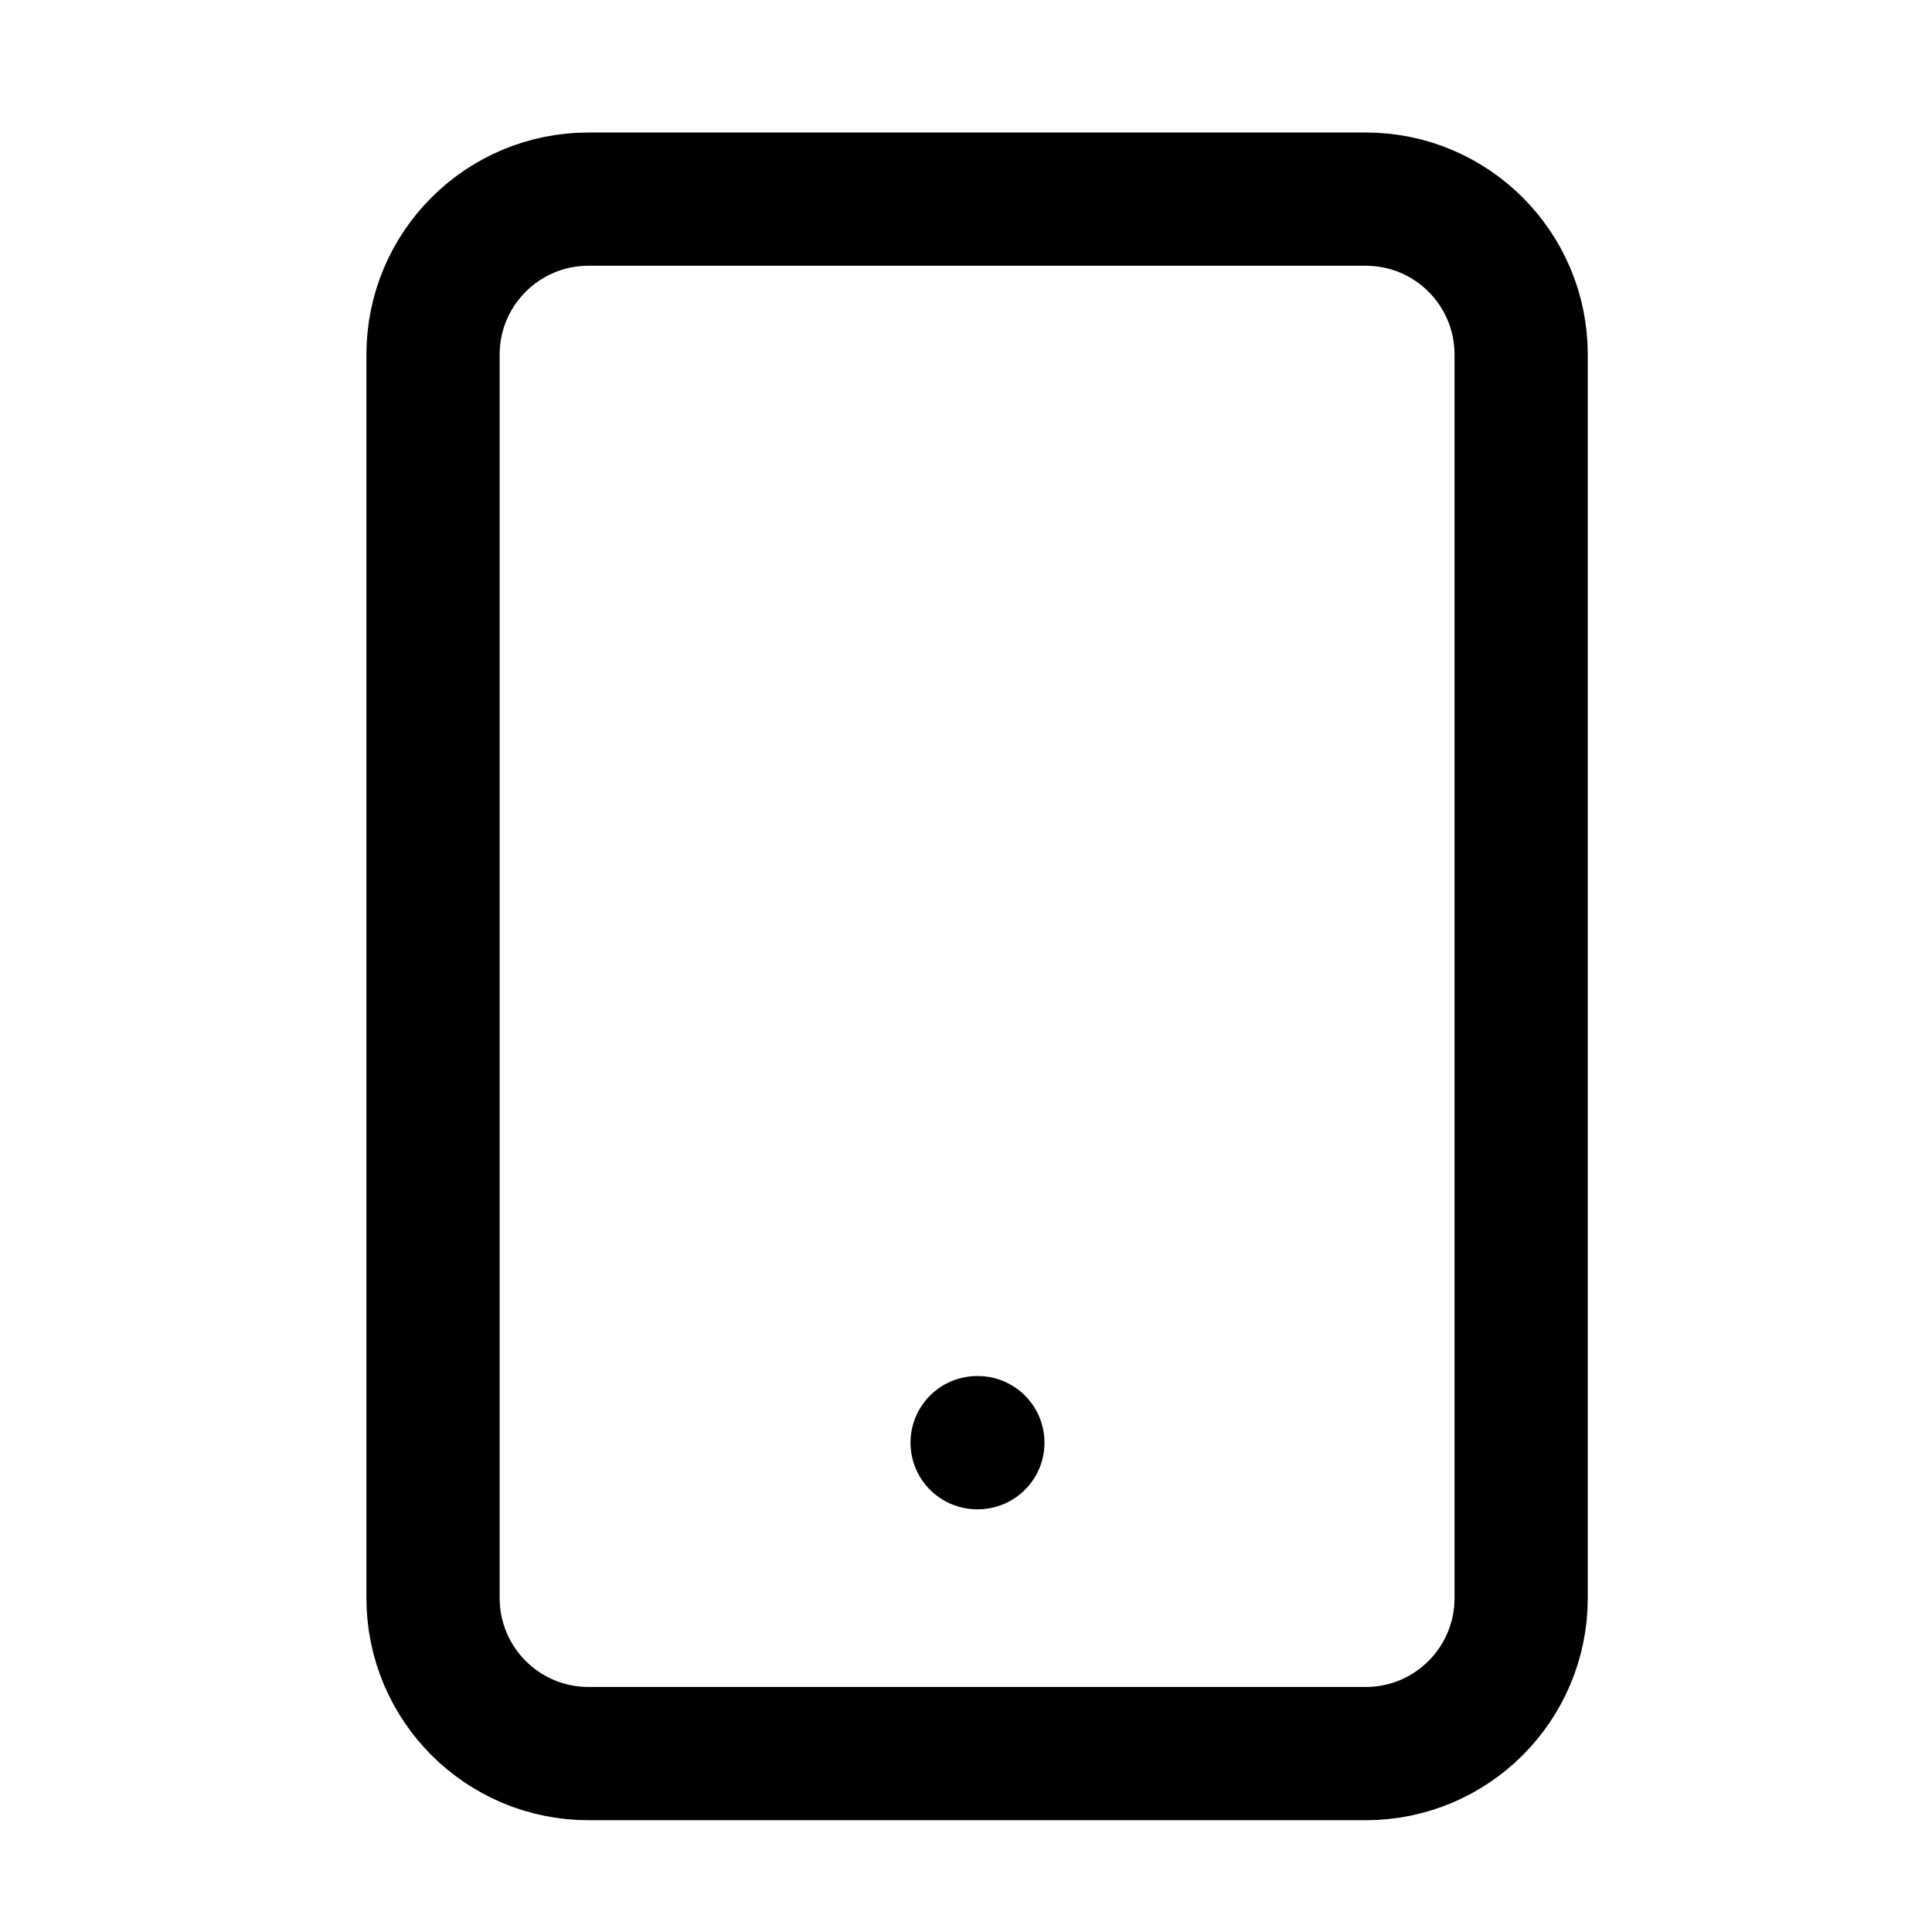 <svg width="29" height="29" viewBox="0 0 29 29" fill="none" xmlns="http://www.w3.org/2000/svg">
<path d="M14.667 21.655H14.678M8.833 2.989H20.5C21.789 2.989 22.833 4.033 22.833 5.322V23.988C22.833 25.277 21.789 26.322 20.5 26.322H8.833C7.545 26.322 6.5 25.277 6.5 23.988V5.322C6.5 4.033 7.545 2.989 8.833 2.989Z" stroke="black" stroke-width="2" stroke-linecap="round" stroke-linejoin="round"/>
</svg>
